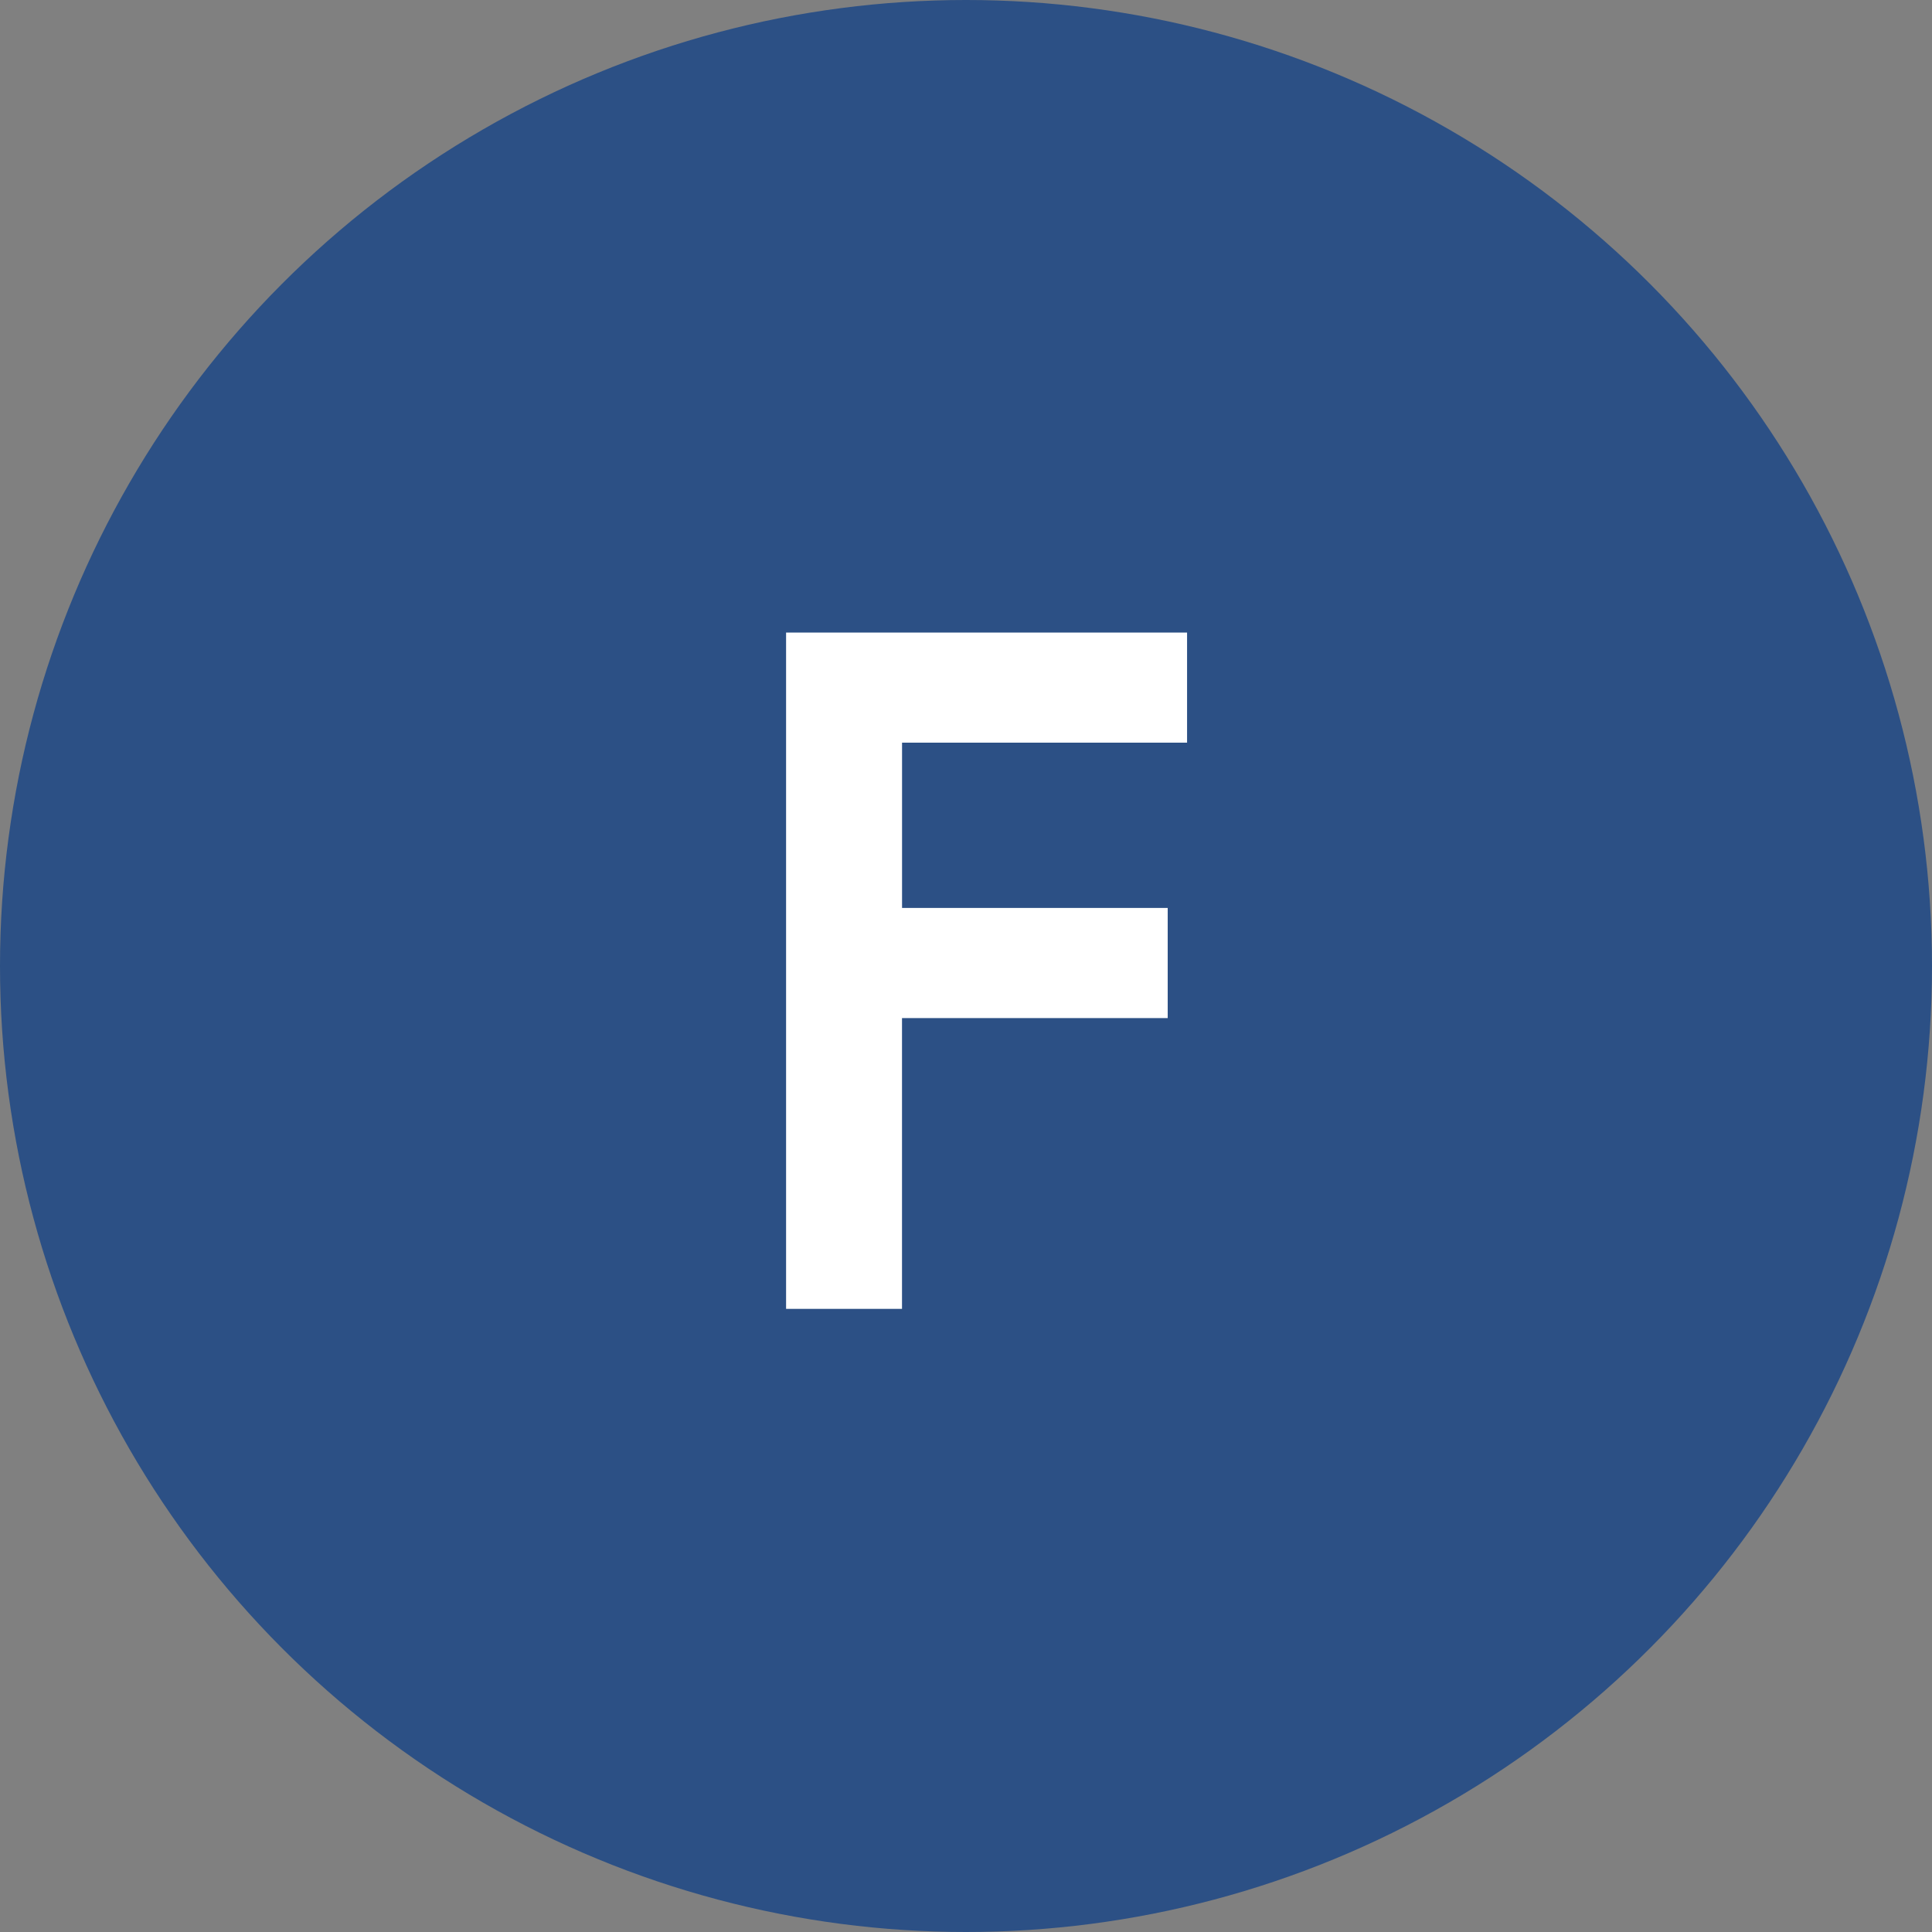 <?xml version="1.0" encoding="UTF-8"?><svg id="b" xmlns="http://www.w3.org/2000/svg" width="35.2" height="35.2" xmlns:xlink="http://www.w3.org/1999/xlink" viewBox="0 0 35.2 35.2"><rect x="0" y="0" width="35.2" height="35.2" fill="#808080" stroke="none"/><defs><symbol id="a" viewBox="0 0 40 40"><circle cx="20" cy="20" r="20" fill="#2c5085" stroke-width="0"/><path d="M18.675,18.798h5.501v2.28h-5.501v6.021h-2.4v-14.003h8.302v2.28h-5.901v3.421Z" fill="#fff" stroke-width="0"/></symbol></defs><use width="40" height="40" transform="scale(.88)" xlink:href="#a"/></svg>